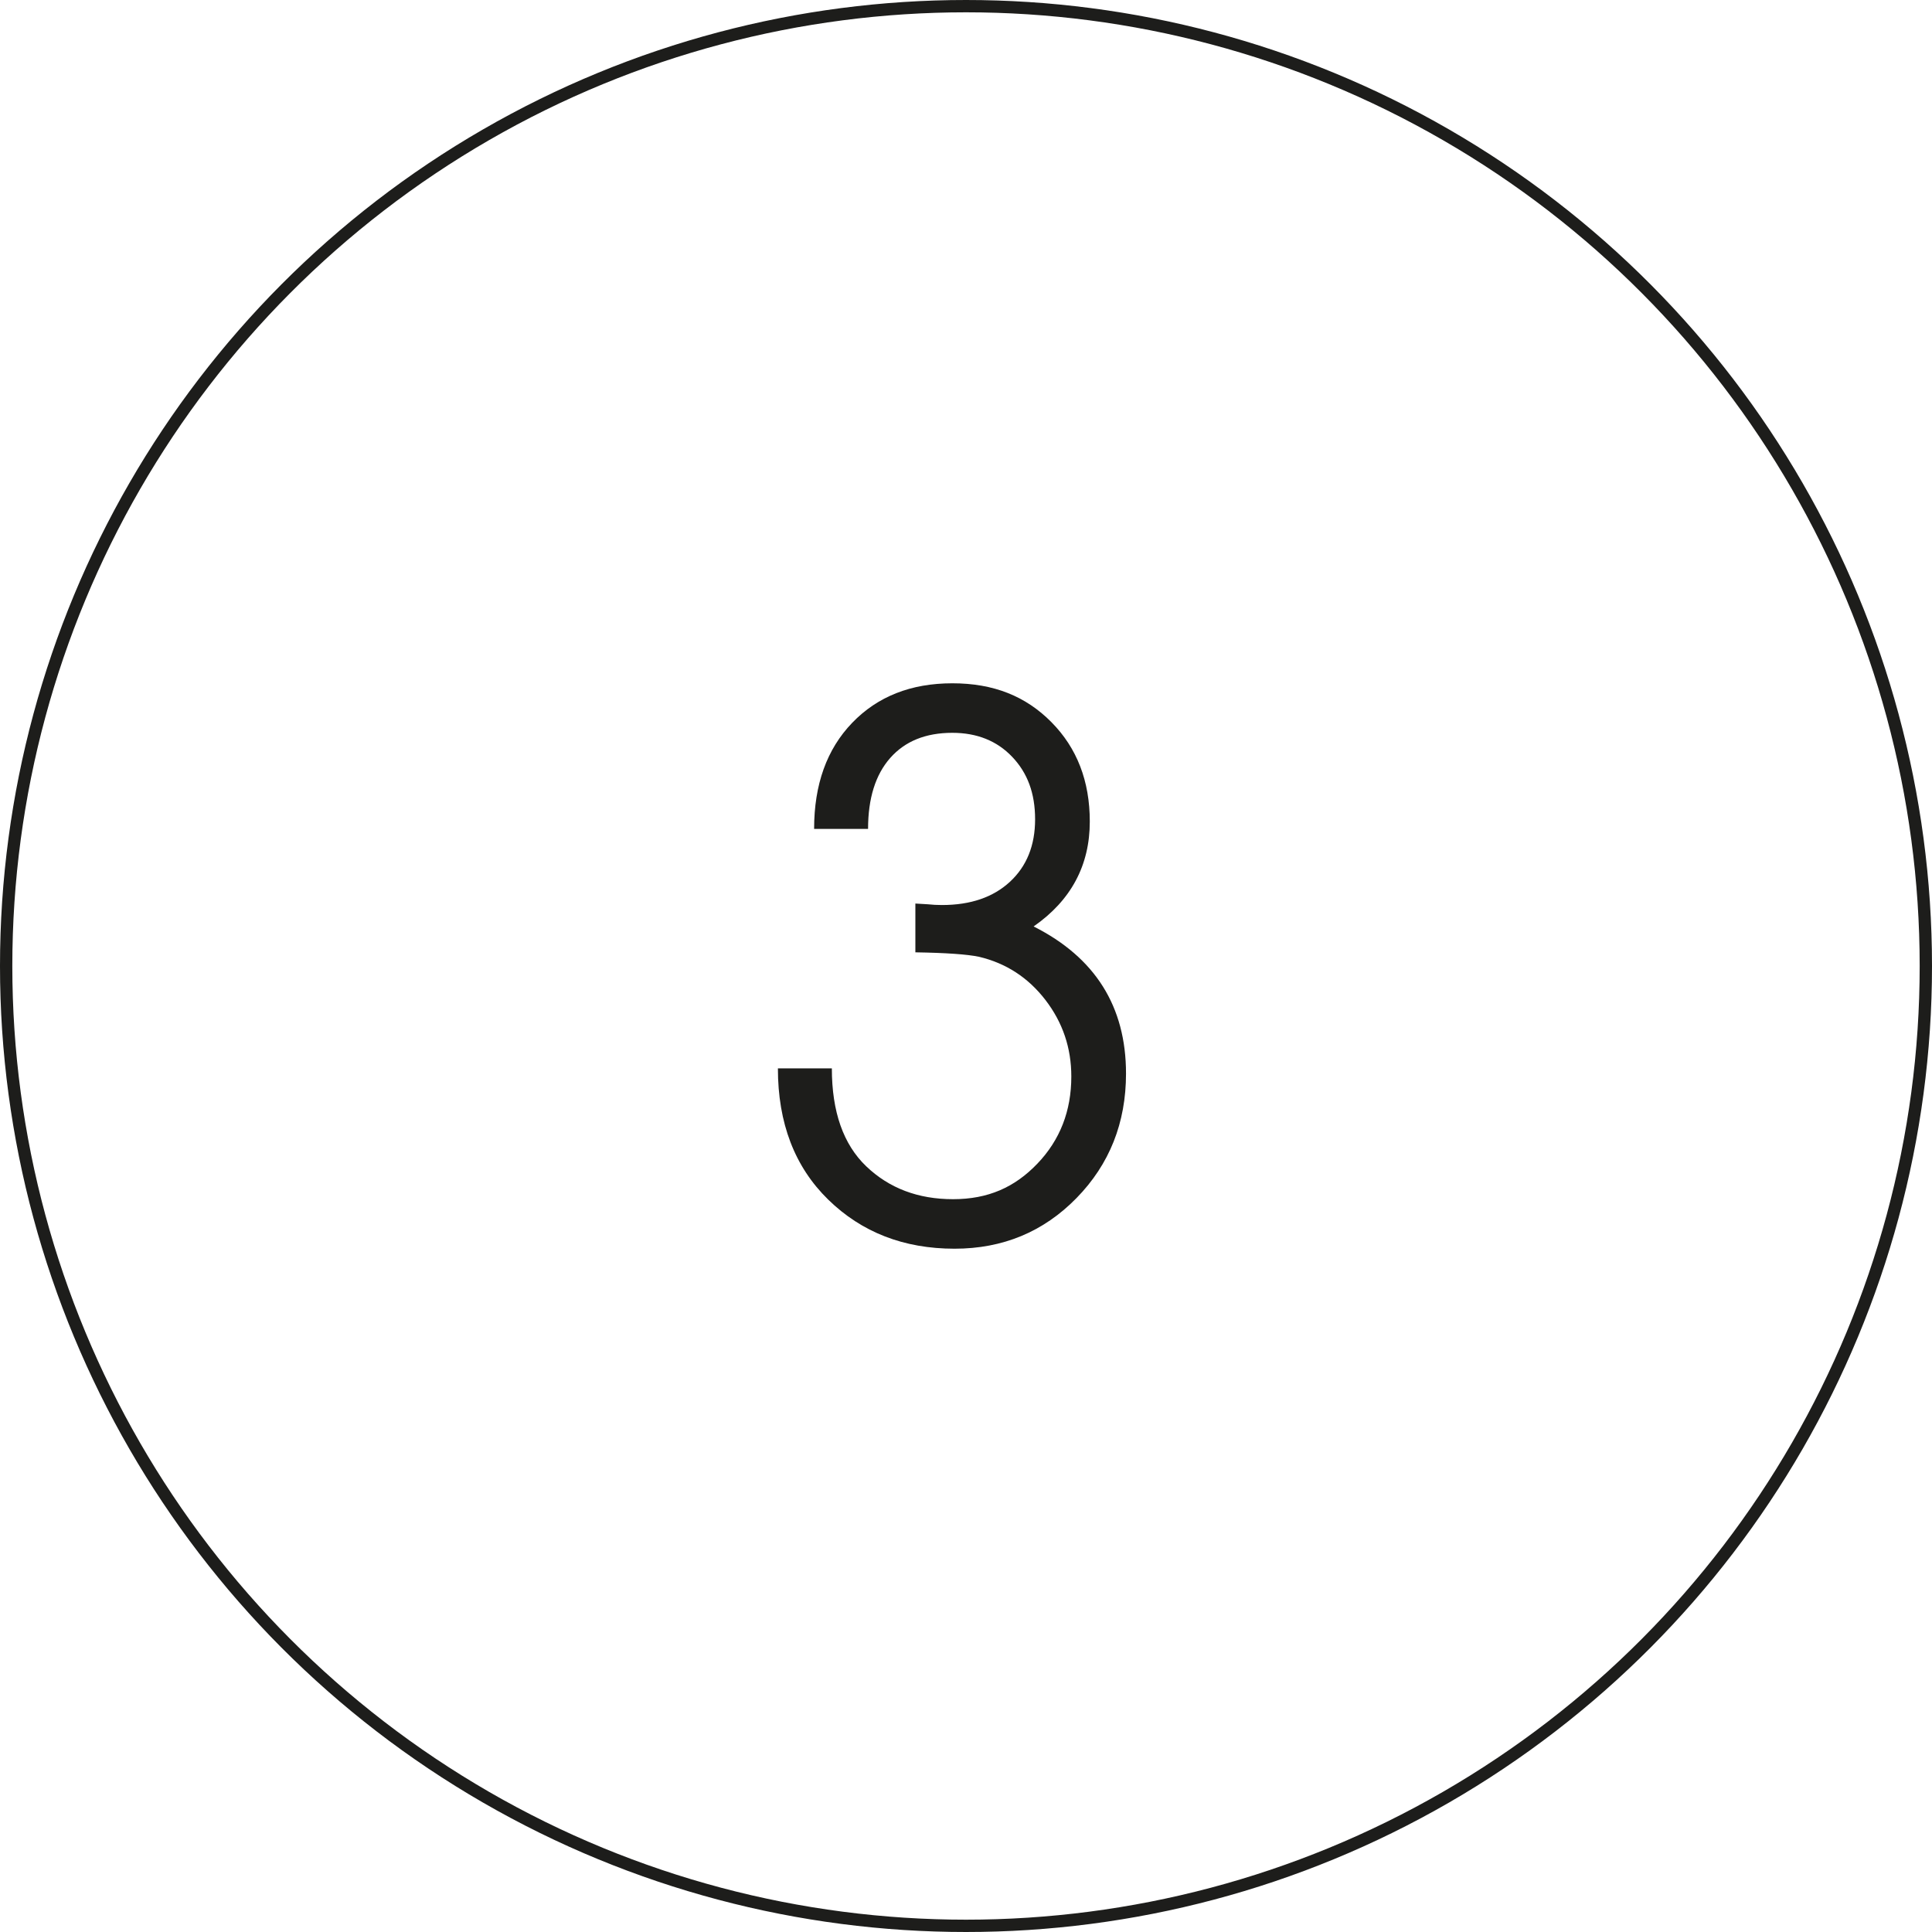<?xml version="1.0" encoding="UTF-8"?> <svg xmlns="http://www.w3.org/2000/svg" xmlns:i="http://ns.adobe.com/AdobeIllustrator/10.0/" id="Calque_1" version="1.1" viewBox="0 0 156.84 156.84"><defs><style> .st0 { fill: none; stroke: #1d1d1b; stroke-miterlimit: 10; } .st1 { fill: #1d1d1b; } </style></defs><path class="st1" d="M91.41,87.15c0,4-1.34,7.37-4.02,10.11s-5.98,4.11-9.9,4.11c-4.12,0-7.54-1.33-10.26-3.99-2.72-2.66-4.08-6.21-4.08-10.65h4.38c0,3.52.93,6.17,2.79,7.95s4.21,2.67,7.05,2.67,5-.96,6.84-2.88,2.76-4.28,2.76-7.08c0-2.32-.7-4.39-2.1-6.21-1.4-1.82-3.2-2.99-5.4-3.51-.96-.2-2.68-.32-5.16-.36v-3.96l1.02.06c.36.04.74.06,1.14.06,2.32,0,4.16-.63,5.52-1.89,1.36-1.26,2.04-2.95,2.04-5.07s-.62-3.77-1.86-5.07c-1.24-1.3-2.86-1.95-4.86-1.95-2.16,0-3.84.68-5.04,2.04-1.2,1.36-1.8,3.28-1.8,5.76h-4.38c0-3.6,1.03-6.47,3.09-8.61,2.06-2.14,4.77-3.21,8.13-3.21s5.96,1.05,8.04,3.15c2.08,2.1,3.12,4.79,3.12,8.07,0,3.56-1.52,6.4-4.56,8.52,5,2.52,7.5,6.5,7.5,11.94h0Z"></path><circle class="st0" cx="78.42" cy="78.42" r="77.92"></circle></svg> 